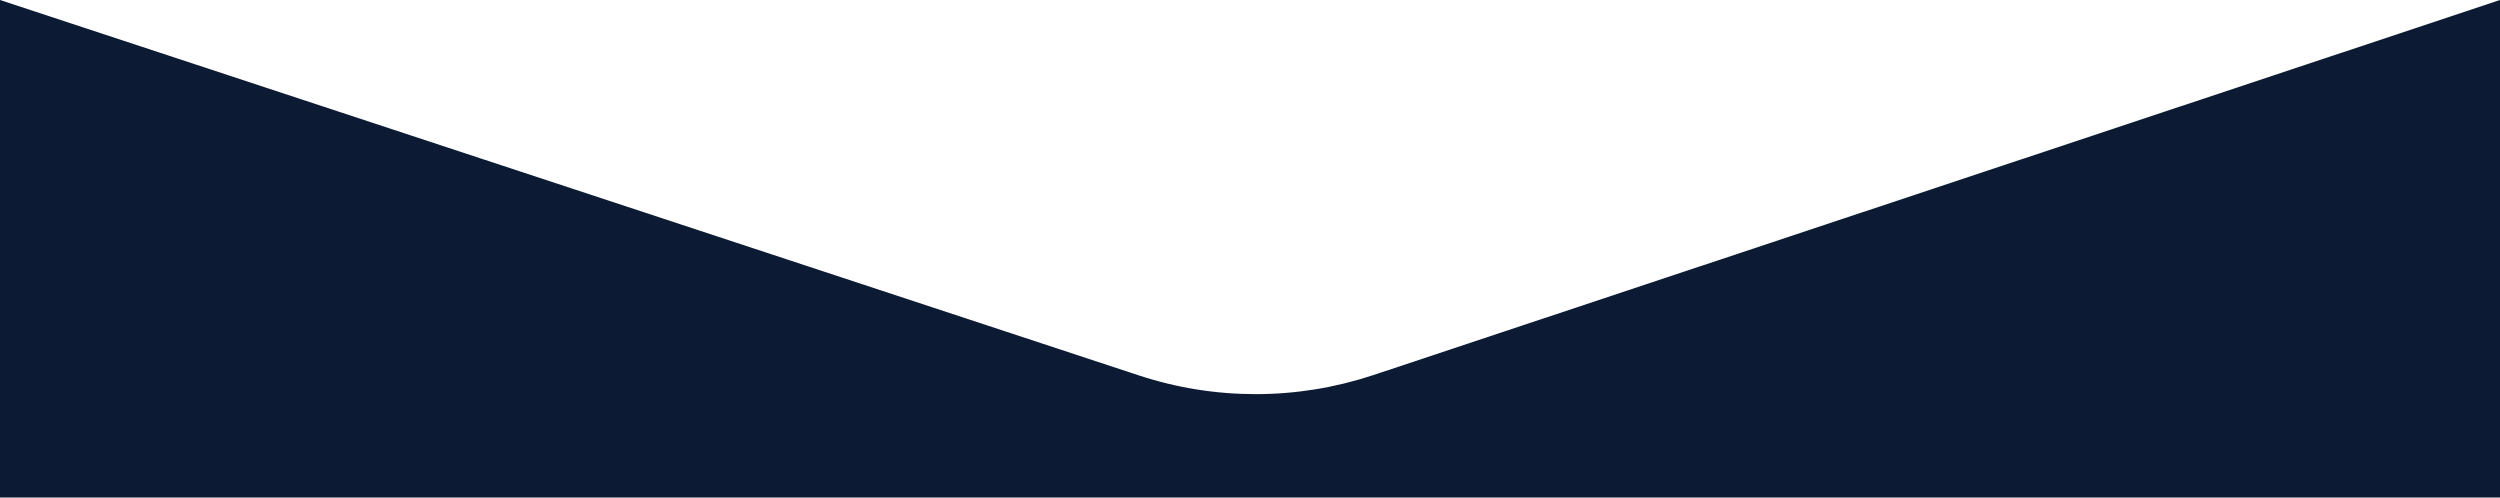 <svg width="402" height="80" viewBox="0 0 402 80" fill="none" xmlns="http://www.w3.org/2000/svg">
<path d="M402 0L220.854 60.306C208.608 64.382 195.375 64.402 183.118 60.361L0 0V80H402V0Z" fill="#0C1B33"></path>
</svg>
